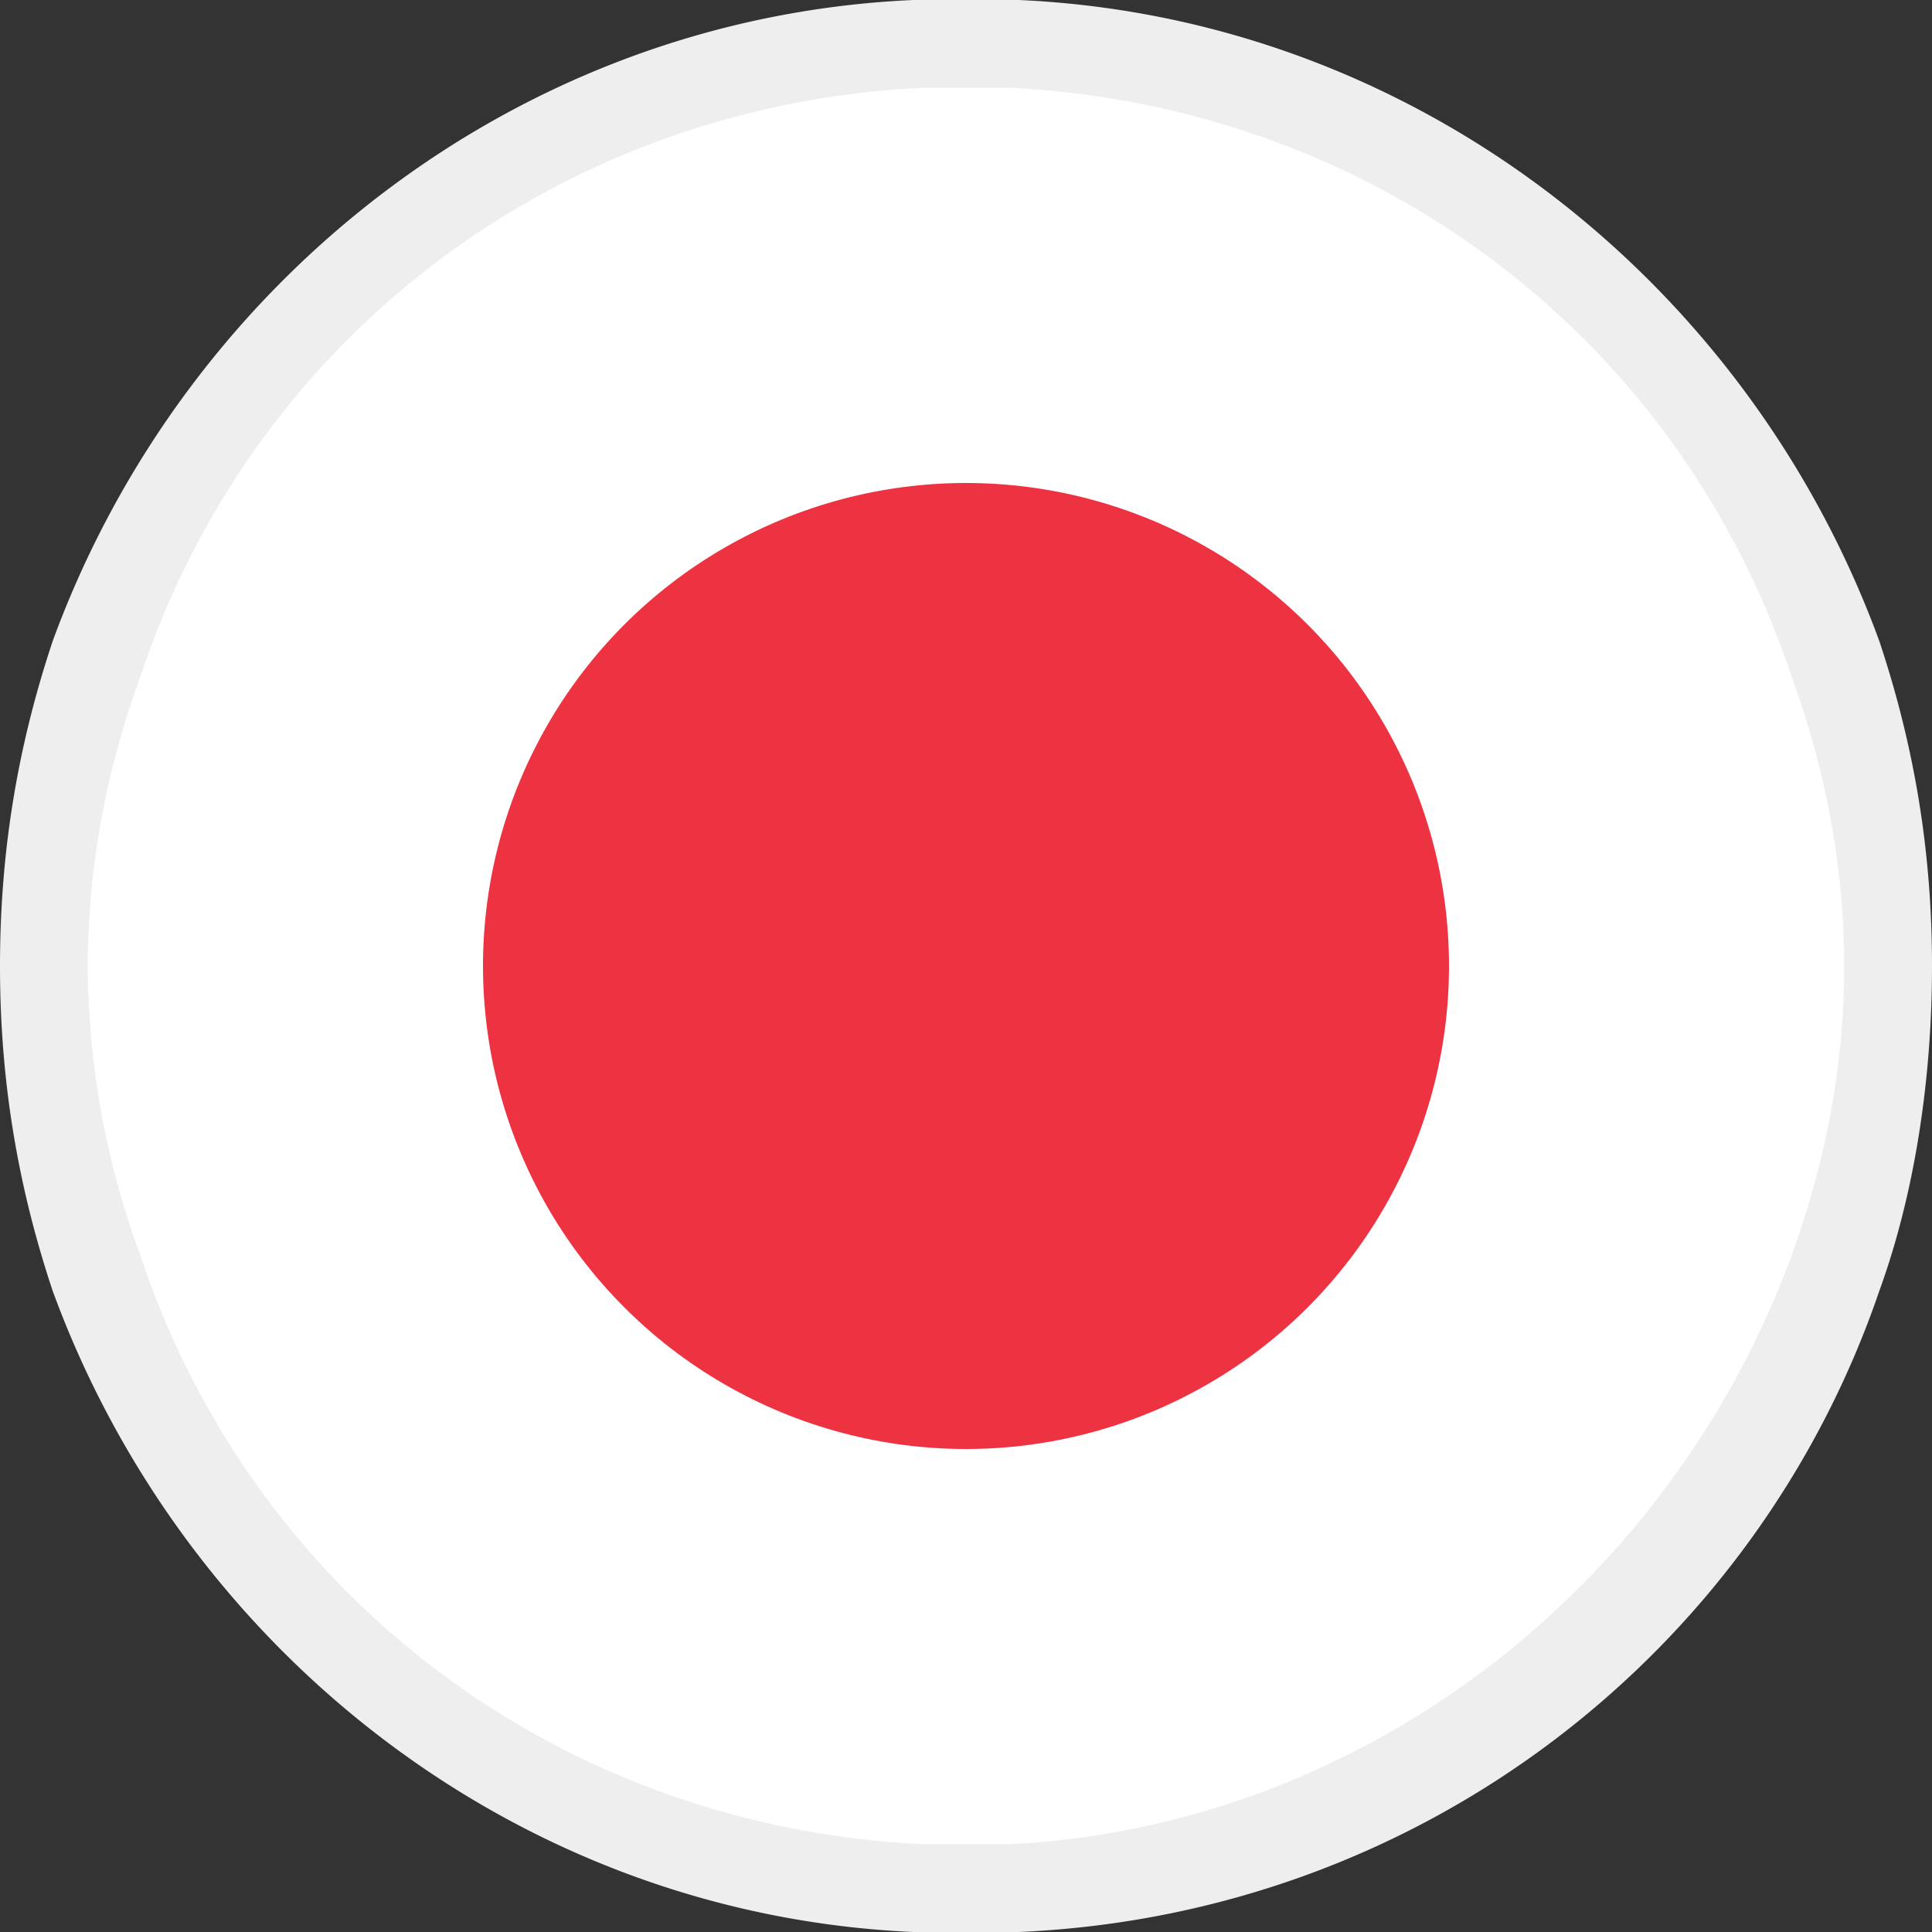 <svg xmlns="http://www.w3.org/2000/svg" xml:space="preserve" width="22" height="22" style="enable-background:new 0 0 22 22"><rect width="100%" height="100%" fill="#333333" stroke="none"/><path d="M11 21.5h-.5c-4.3-.2-8-3-9.4-7C.7 13.4.5 12.2.5 11c0-1.2.2-2.4.6-3.5 1.4-4 5.1-6.8 9.4-7h1.1c4.3.2 8 3 9.4 7 .4 1.1.6 2.3.6 3.5s-.2 2.4-.6 3.5c-1.4 4-5.1 6.8-9.4 7H11z" style="fill:#fff"/><path d="M11.1 1h.4c4.1.2 7.6 2.8 8.9 6.7.4 1.1.6 2.2.6 3.3 0 1.1-.2 2.2-.6 3.3-1.4 3.8-4.9 6.5-8.9 6.7h-1c-4.1-.2-7.6-2.8-8.9-6.7A9.6 9.6 0 0 1 1 11c0-1.1.2-2.2.6-3.3C2.9 3.8 6.4 1.2 10.5 1H11.1c-.1 0 0 0 0 0M11 0h-.6C5.9.2 2.1 3.2.6 7.3.2 8.5 0 9.7 0 11s.2 2.5.6 3.7c1.5 4.1 5.3 7.1 9.8 7.3h1.2c4.6-.2 8.4-3.2 9.8-7.3.4-1.1.6-2.4.6-3.7s-.2-2.5-.6-3.7C19.9 3.2 16.1.2 11.6 0H11z" style="fill:#eee"/><circle cx="11" cy="11" r="5.5" style="fill:#ed3342"/></svg>
